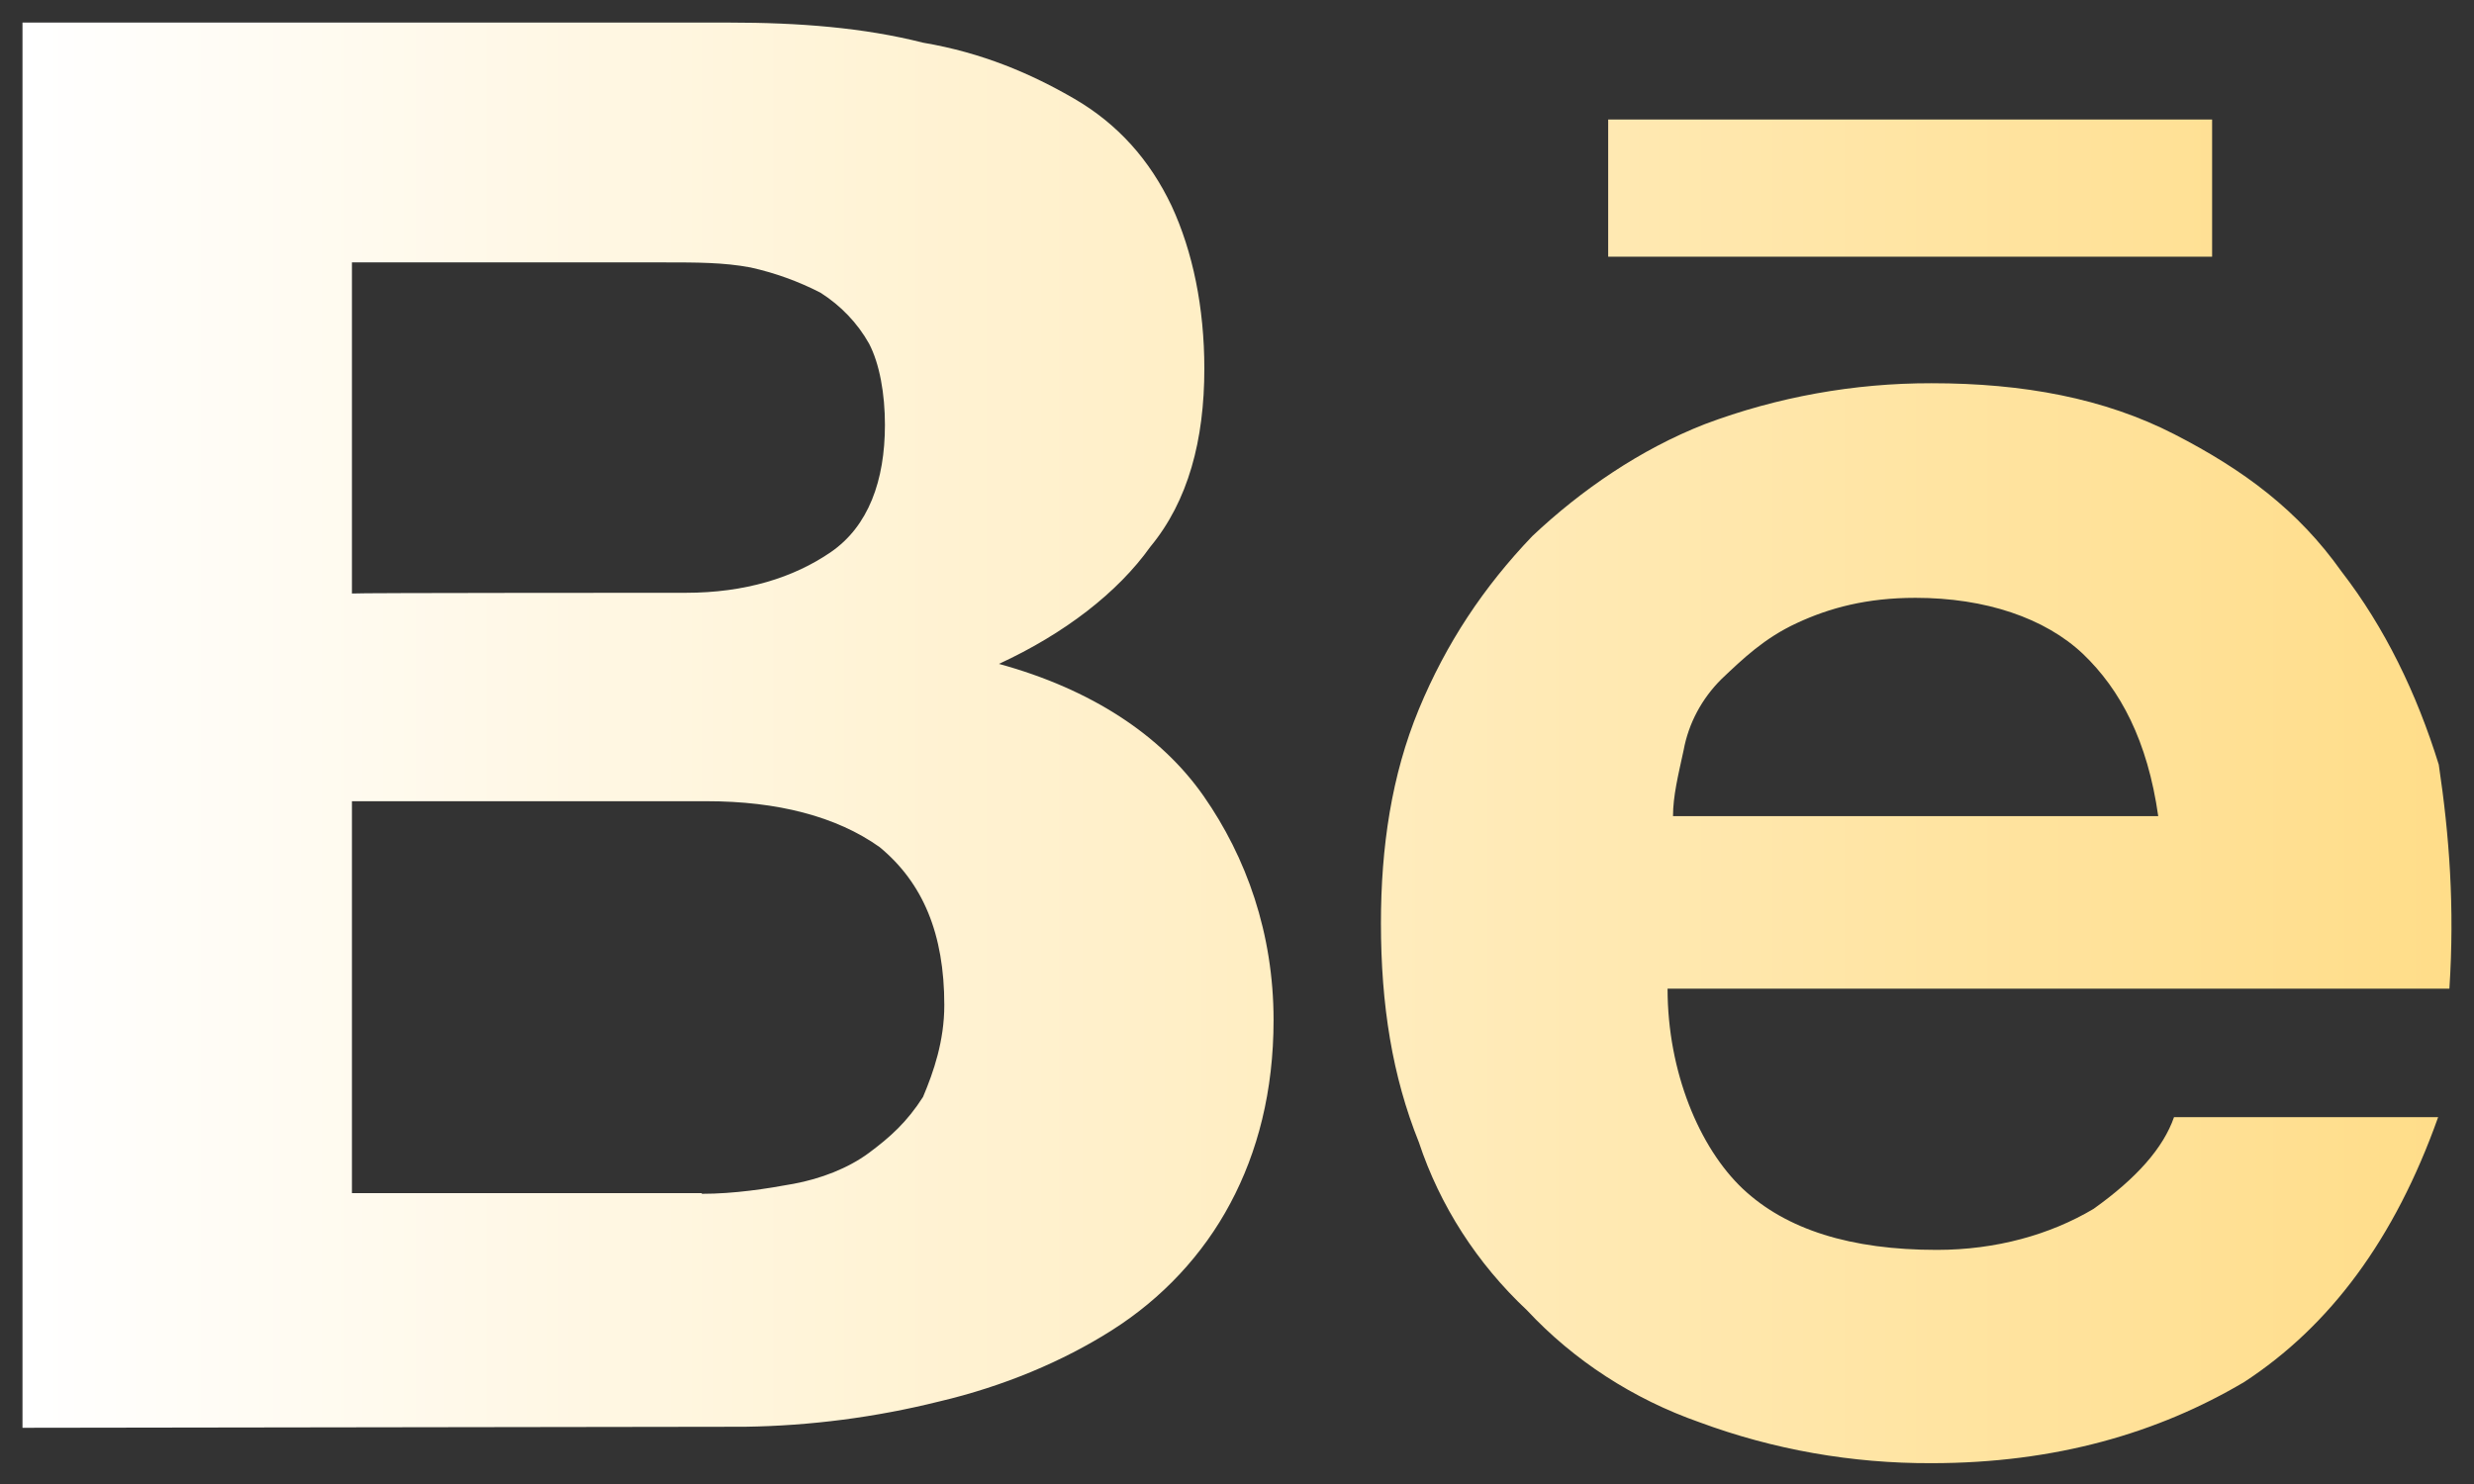 <svg width="55" height="33" viewBox="0 0 55 33" fill="none" xmlns="http://www.w3.org/2000/svg">
<rect x="0" y="0" width="55" height="33" fill="#333333" stroke="none"/>
<path d="M16.207 0.502C17.763 0.502 19.201 0.614 20.52 0.949C21.837 1.172 22.92 1.637 23.882 2.195C24.847 2.756 25.559 3.553 26.045 4.576C26.518 5.596 26.774 6.842 26.774 8.2C26.774 9.781 26.417 11.139 25.573 12.159C24.847 13.179 23.663 14.091 22.208 14.763C24.253 15.324 25.809 16.344 26.758 17.702C27.706 19.06 28.313 20.753 28.313 22.684C28.313 24.265 27.959 25.623 27.352 26.758C26.745 27.9 25.836 28.874 24.712 29.585C23.632 30.27 22.313 30.828 20.875 31.166C19.466 31.517 18.018 31.706 16.562 31.727L0.5 31.75V0.502H16.207ZM15.245 13.182C16.562 13.182 17.642 12.848 18.475 12.274C19.305 11.7 19.673 10.69 19.673 9.447C19.673 8.758 19.555 8.089 19.319 7.639C19.063 7.184 18.692 6.795 18.239 6.508C17.749 6.256 17.226 6.067 16.683 5.947C16.089 5.835 15.482 5.835 14.77 5.835H7.824V13.198C7.824 13.182 15.245 13.182 15.245 13.182ZM15.6 26.547C16.325 26.547 17.038 26.436 17.645 26.324C18.239 26.213 18.846 25.986 19.319 25.636C19.791 25.285 20.163 24.951 20.52 24.393C20.757 23.832 20.993 23.146 20.993 22.35C20.993 20.769 20.52 19.634 19.555 18.837C18.593 18.152 17.274 17.817 15.718 17.817H7.824V26.532H15.603L15.6 26.547ZM38.745 26.436C39.711 27.344 41.145 27.794 43.059 27.794C44.375 27.794 45.577 27.456 46.542 26.882C47.504 26.197 48.094 25.524 48.331 24.842H54.203C53.238 27.555 51.8 29.486 49.89 30.733C47.98 31.864 45.695 32.537 42.937 32.537C41.174 32.544 39.425 32.236 37.784 31.628C36.306 31.11 34.988 30.253 33.946 29.136C32.835 28.094 32.011 26.811 31.543 25.4C30.953 23.931 30.7 22.35 30.7 20.529C30.7 18.837 30.936 17.24 31.543 15.771C32.151 14.304 32.981 13.055 34.064 11.923C35.144 10.903 36.464 9.992 37.902 9.431C39.505 8.828 41.215 8.519 42.941 8.522C44.986 8.522 46.778 8.857 48.334 9.654C49.886 10.451 51.091 11.35 52.053 12.707C53.015 13.95 53.727 15.42 54.217 17.004C54.453 18.585 54.571 20.179 54.453 21.986H37.072C37.072 23.835 37.78 25.524 38.745 26.436ZM46.306 14.54C45.462 13.743 44.139 13.294 42.583 13.294C41.503 13.294 40.673 13.517 39.947 13.855C39.221 14.19 38.745 14.652 38.273 15.098C37.832 15.536 37.538 16.087 37.429 16.682C37.308 17.24 37.193 17.702 37.193 18.148H47.98C47.743 16.472 47.139 15.337 46.306 14.54ZM35.752 2.657H49.178V5.708H35.752V2.657Z" fill="url(#paint0_linear_339_794)"/>
<defs>
<linearGradient id="paint0_linear_339_794" x1="0.5" y1="16.52" x2="54.499" y2="16.52" gradientUnits="userSpaceOnUse">
<stop stop-color="white"/>
<stop offset="1" stop-color="#FFDD89"/>
</linearGradient>
</defs>
</svg>
